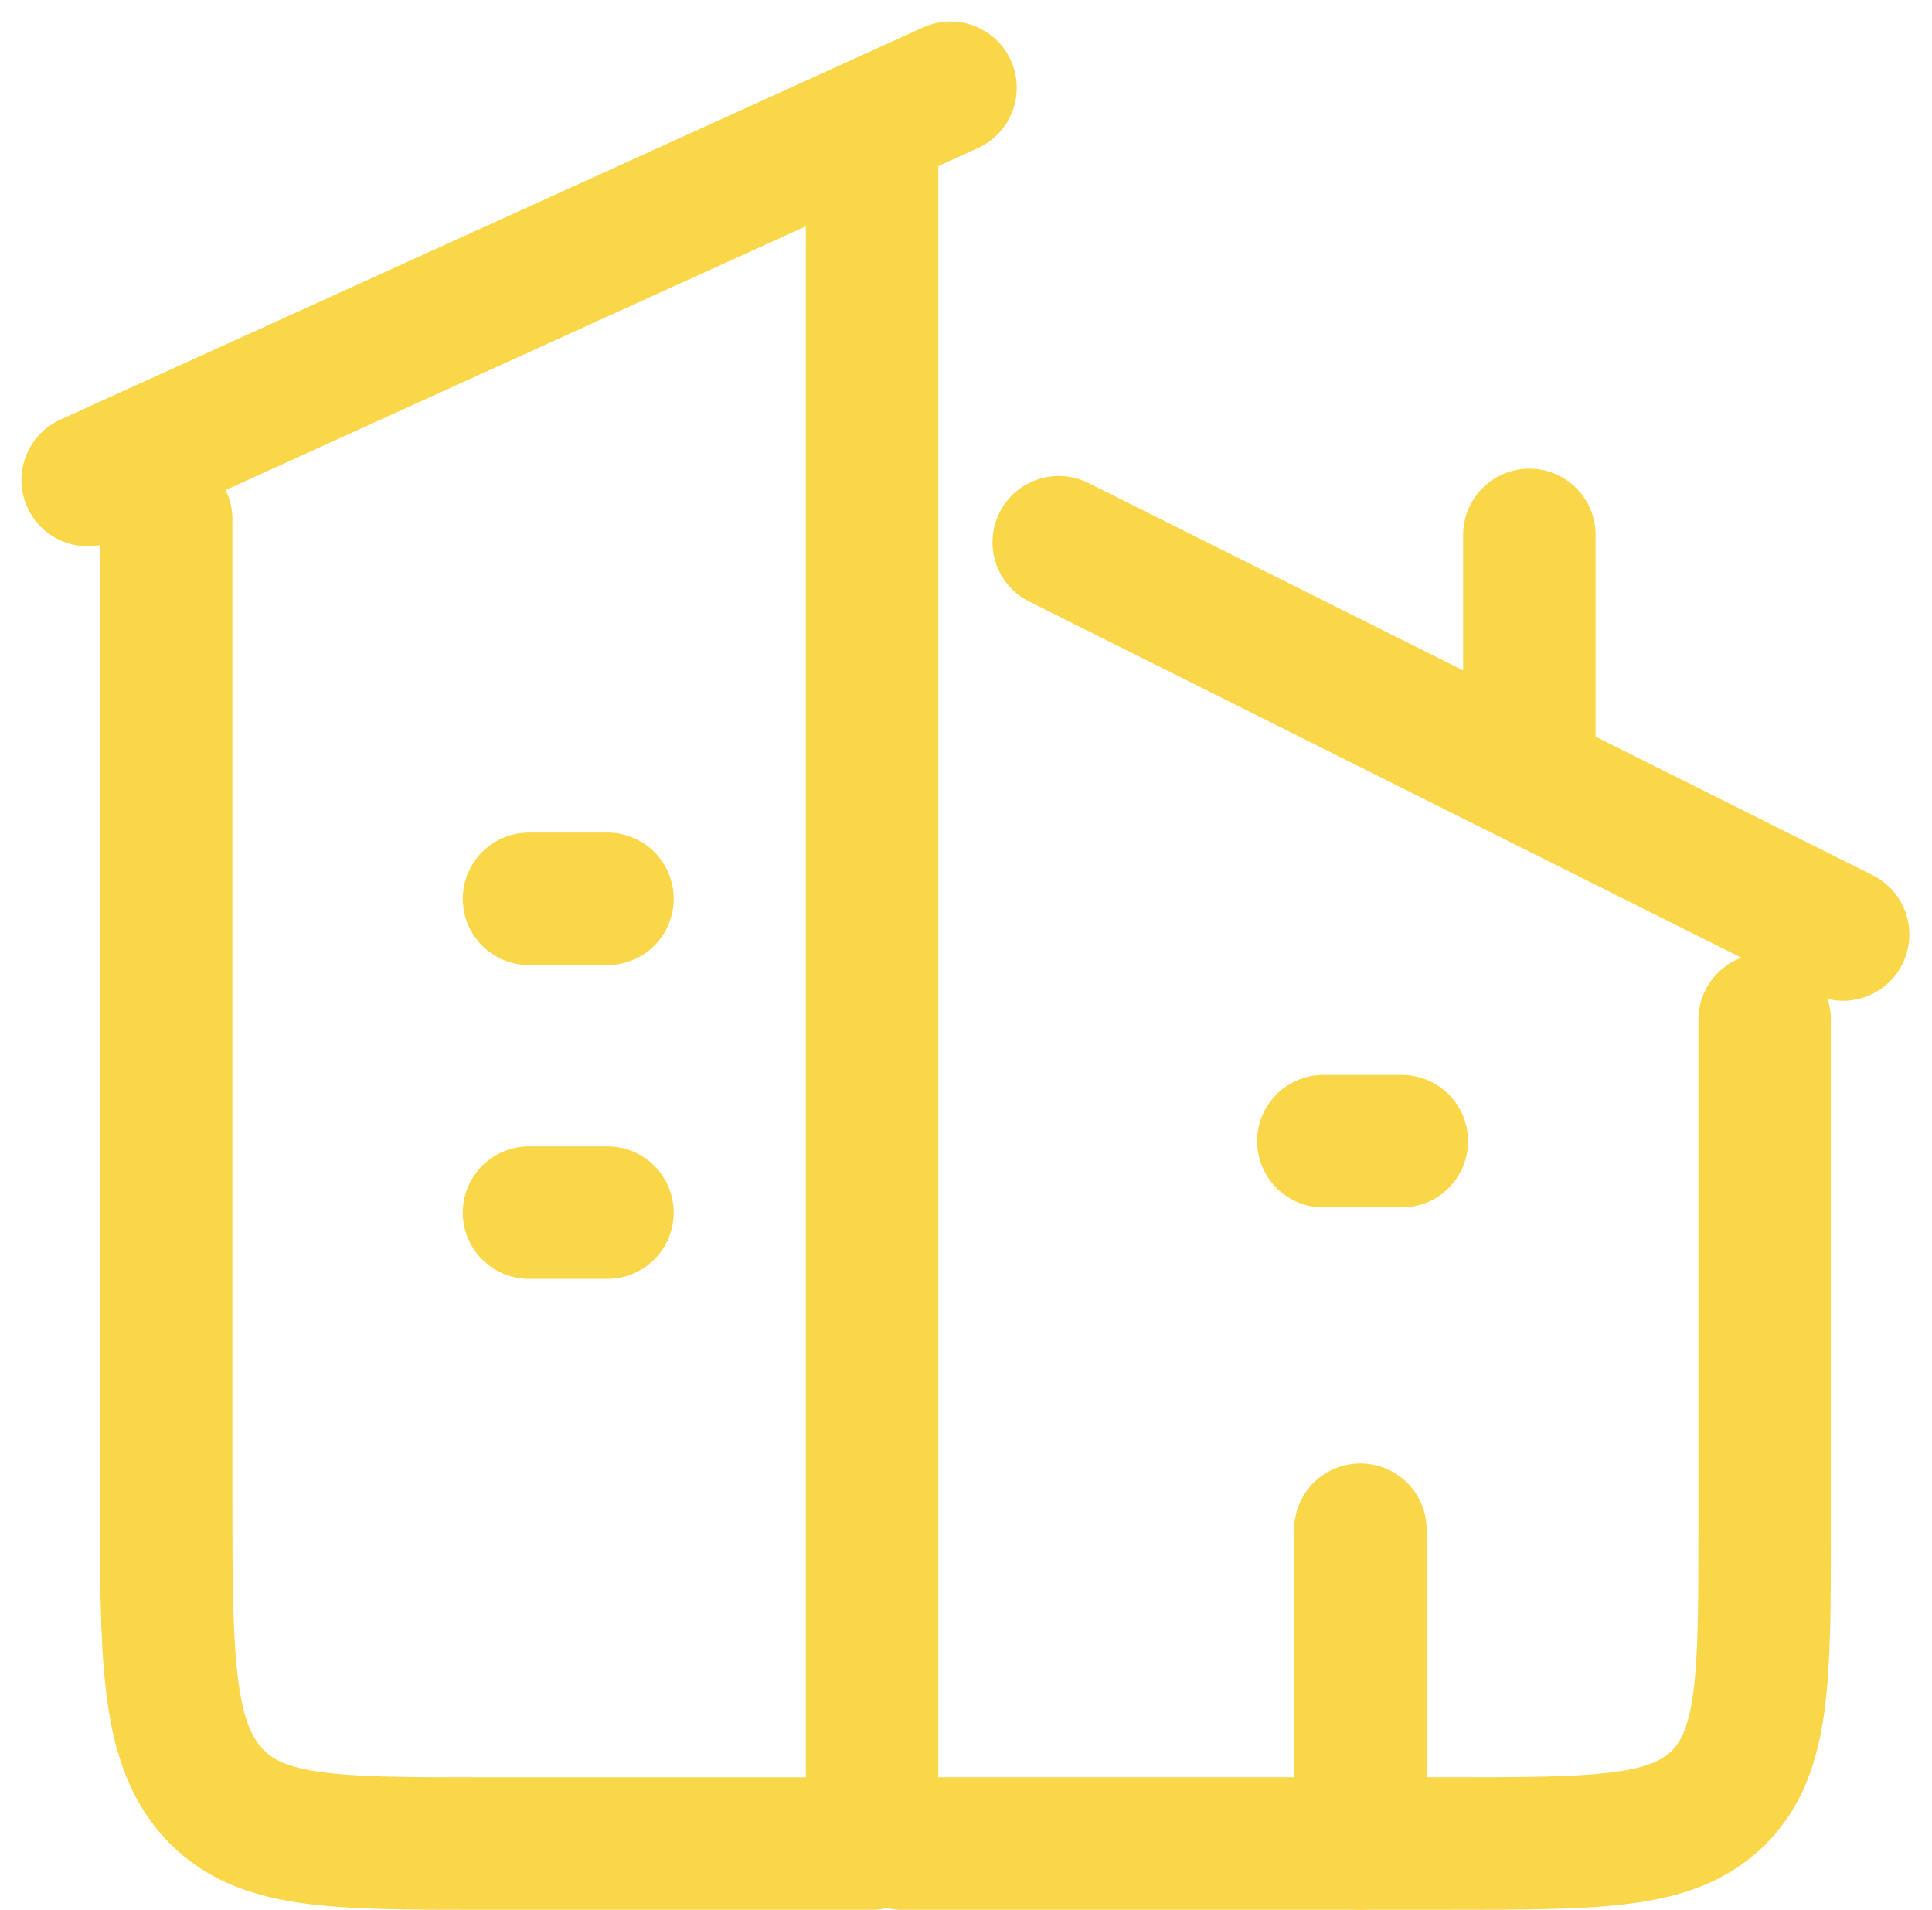 <svg xmlns="http://www.w3.org/2000/svg" width="58.332" height="57.648" viewBox="0 0 58.332 57.648">
  <g id="Group_12114" data-name="Group 12114" transform="translate(0.648 0.648)">
    <path id="Path_27085" data-name="Path 27085" d="M28.05,2,2,13.841" fill="none" stroke="#f9d748" stroke-linecap="round" stroke-linejoin="round" stroke-width="4"/>
    <path id="Path_27086" data-name="Path 27086" d="M24.313,3V53.632H12.473c-4.465,0-6.7,0-8.085-1.561S3,48,3,42.973V13.659" transform="translate(1.368 1.368)" fill="none" stroke="#f9d748" stroke-linecap="round" stroke-linejoin="round" stroke-width="4"/>
    <path id="Path_27087" data-name="Path 27087" d="M12,7,35.682,18.841" transform="translate(19.318 8.72)" fill="none" stroke="#f9d748" stroke-linecap="round" stroke-linejoin="round" stroke-width="4"/>
    <path id="Path_27088" data-name="Path 27088" d="M10,36.365H26.577c4.465,0,6.7,0,8.085-1.387s1.387-3.62,1.387-8.085V11.5" transform="translate(16.582 18.634)" fill="none" stroke="#f9d748" stroke-linecap="round" stroke-linejoin="round" stroke-width="4"/>
    <path id="Path_27089" data-name="Path 27089" d="M18,14.1V7" transform="translate(27.527 8.499)" fill="none" stroke="#f9d748" stroke-linecap="round" stroke-linejoin="round" stroke-width="4"/>
    <path id="Path_27090" data-name="Path 27090" d="M7,11H9.368M7,20.473H9.368" transform="translate(8.324 15.484)" fill="none" stroke="#f9d748" stroke-linecap="round" stroke-linejoin="round" stroke-width="4"/>
    <path id="Path_27091" data-name="Path 27091" d="M16,14h2.368" transform="translate(23.308 19.8)" fill="none" stroke="#f9d748" stroke-linecap="round" stroke-linejoin="round" stroke-width="4"/>
    <path id="Path_27092" data-name="Path 27092" d="M16.5,27.473V18" transform="translate(23.925 27.527)" fill="none" stroke="#f9d748" stroke-linecap="round" stroke-linejoin="round" stroke-width="4"/>
  </g>
</svg>
